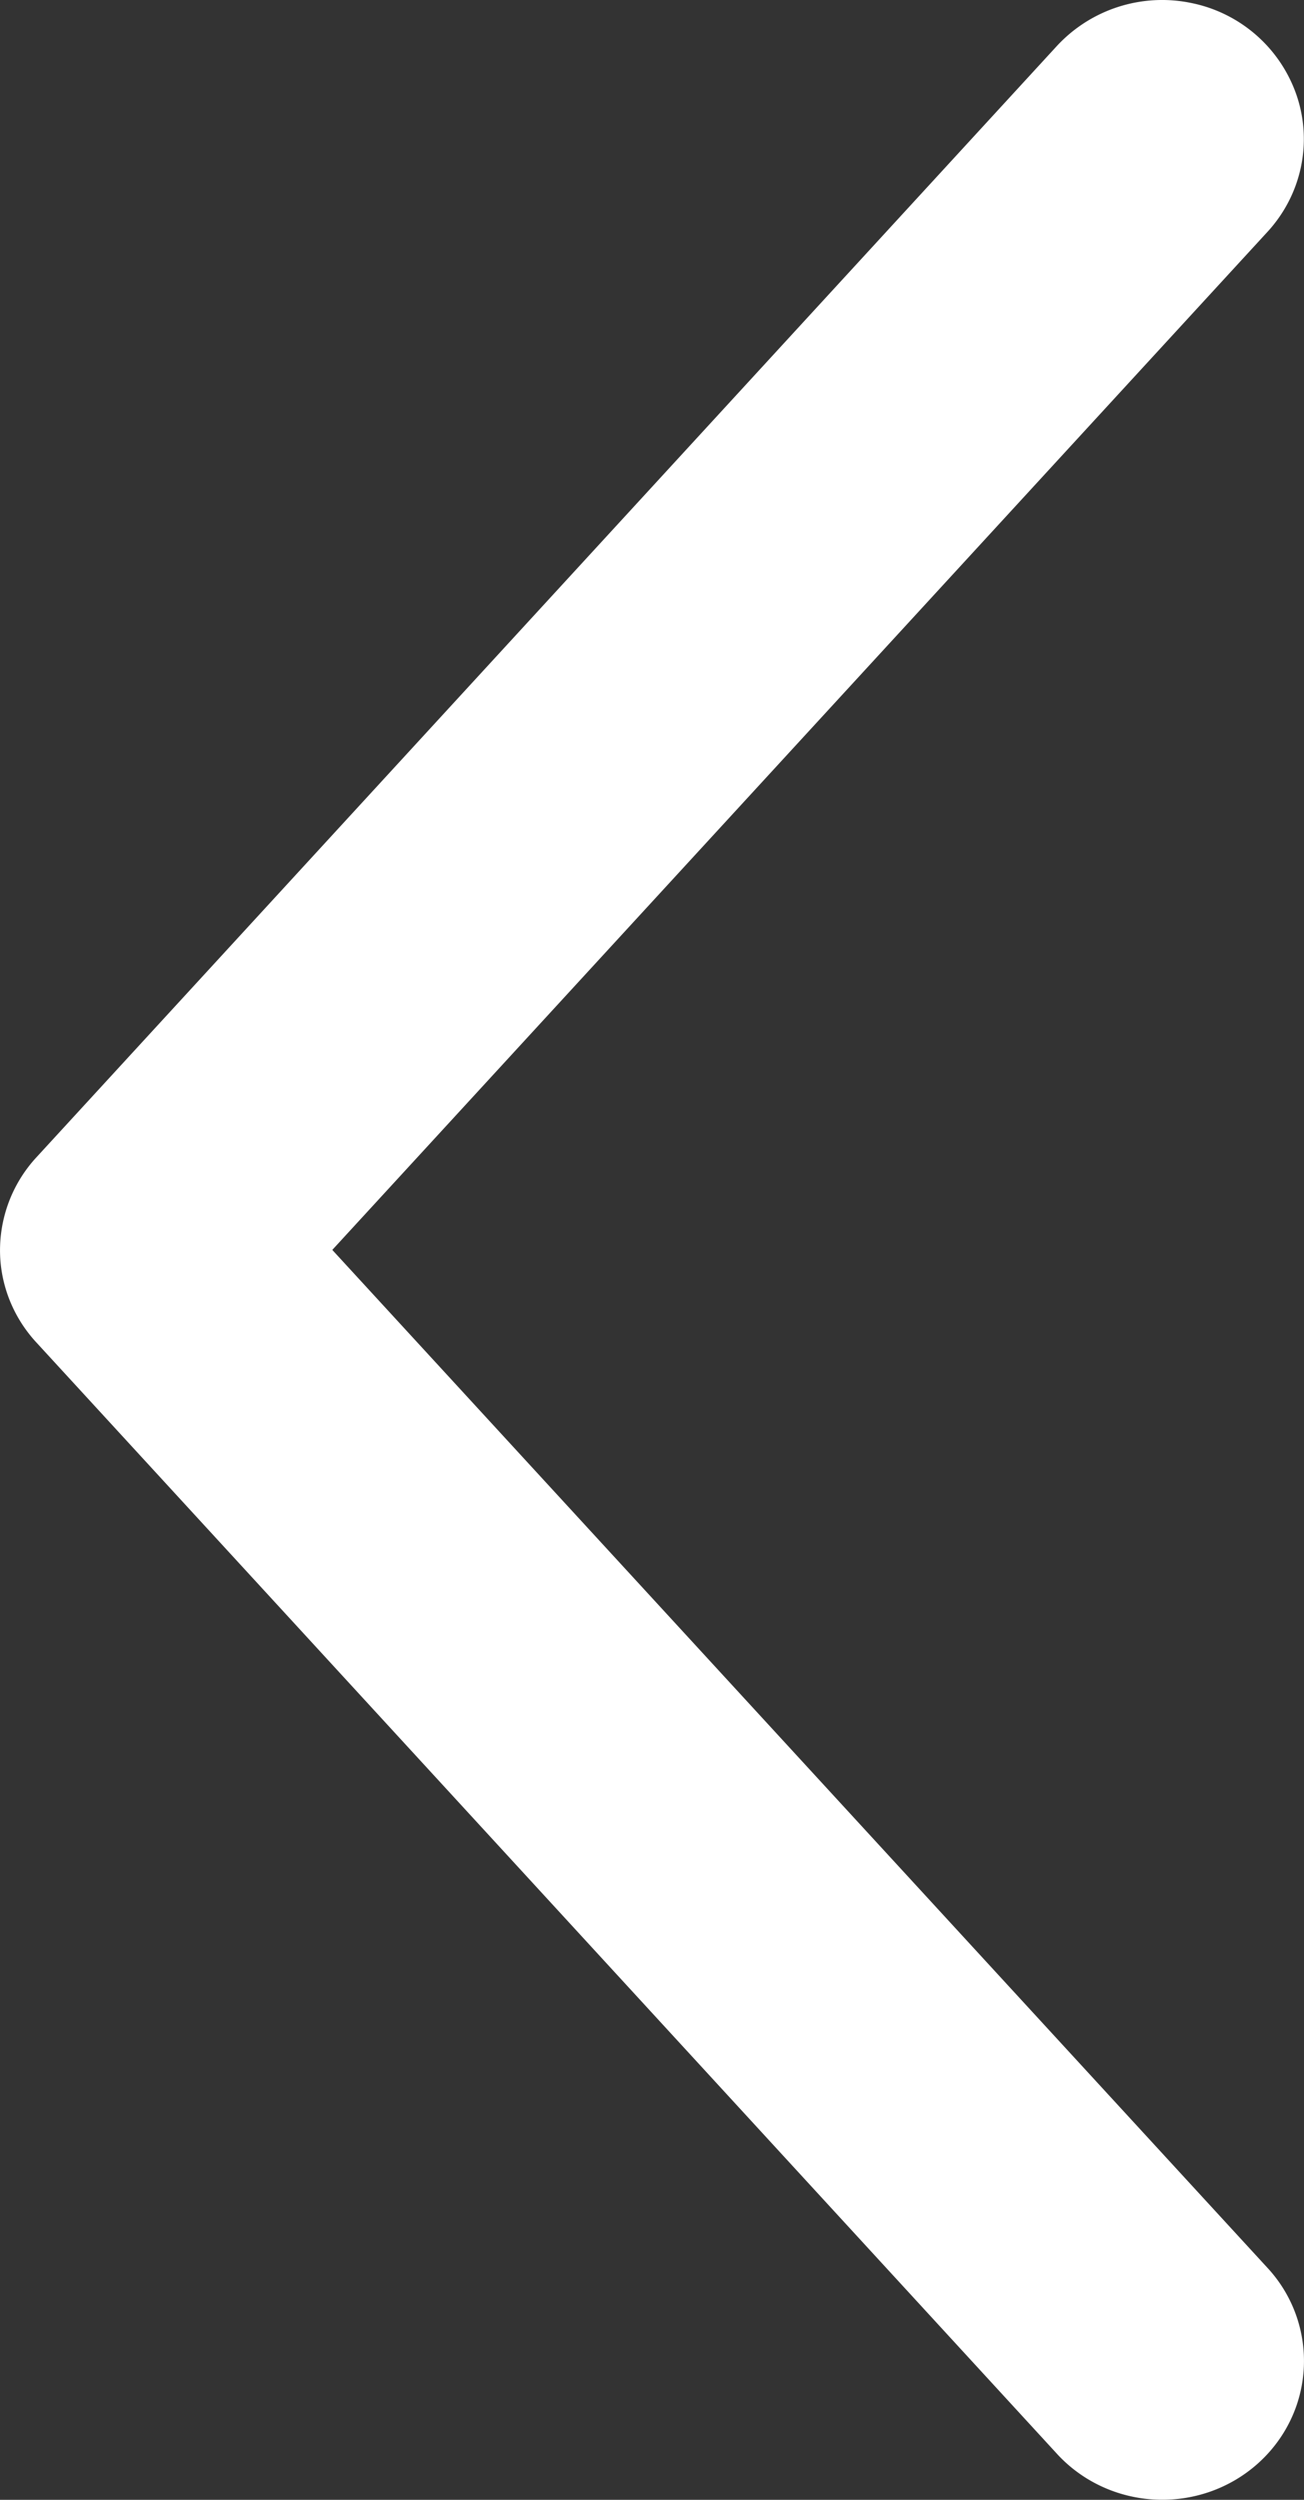 <svg width="12" height="23" viewBox="0 0 12 23" xmlns="http://www.w3.org/2000/svg"><rect x="0" y="0" width="12" height="23" fill="#333333" stroke="none"/><path d="M.337 12.354l9.389 10.222c.311.34.784.49 1.24.396.456-.094.826-.42.97-.854a1.26 1.26 0 0 0-.27-1.25L3.058 11.5l8.606-9.367c.312-.34.415-.817.27-1.25a1.295 1.295 0 0 0-.969-.855 1.32 1.32 0 0 0-1.24.396L.337 10.646a1.262 1.262 0 0 0-.334.942c.02.285.138.555.334.766z" fill="#FFF"/></svg>